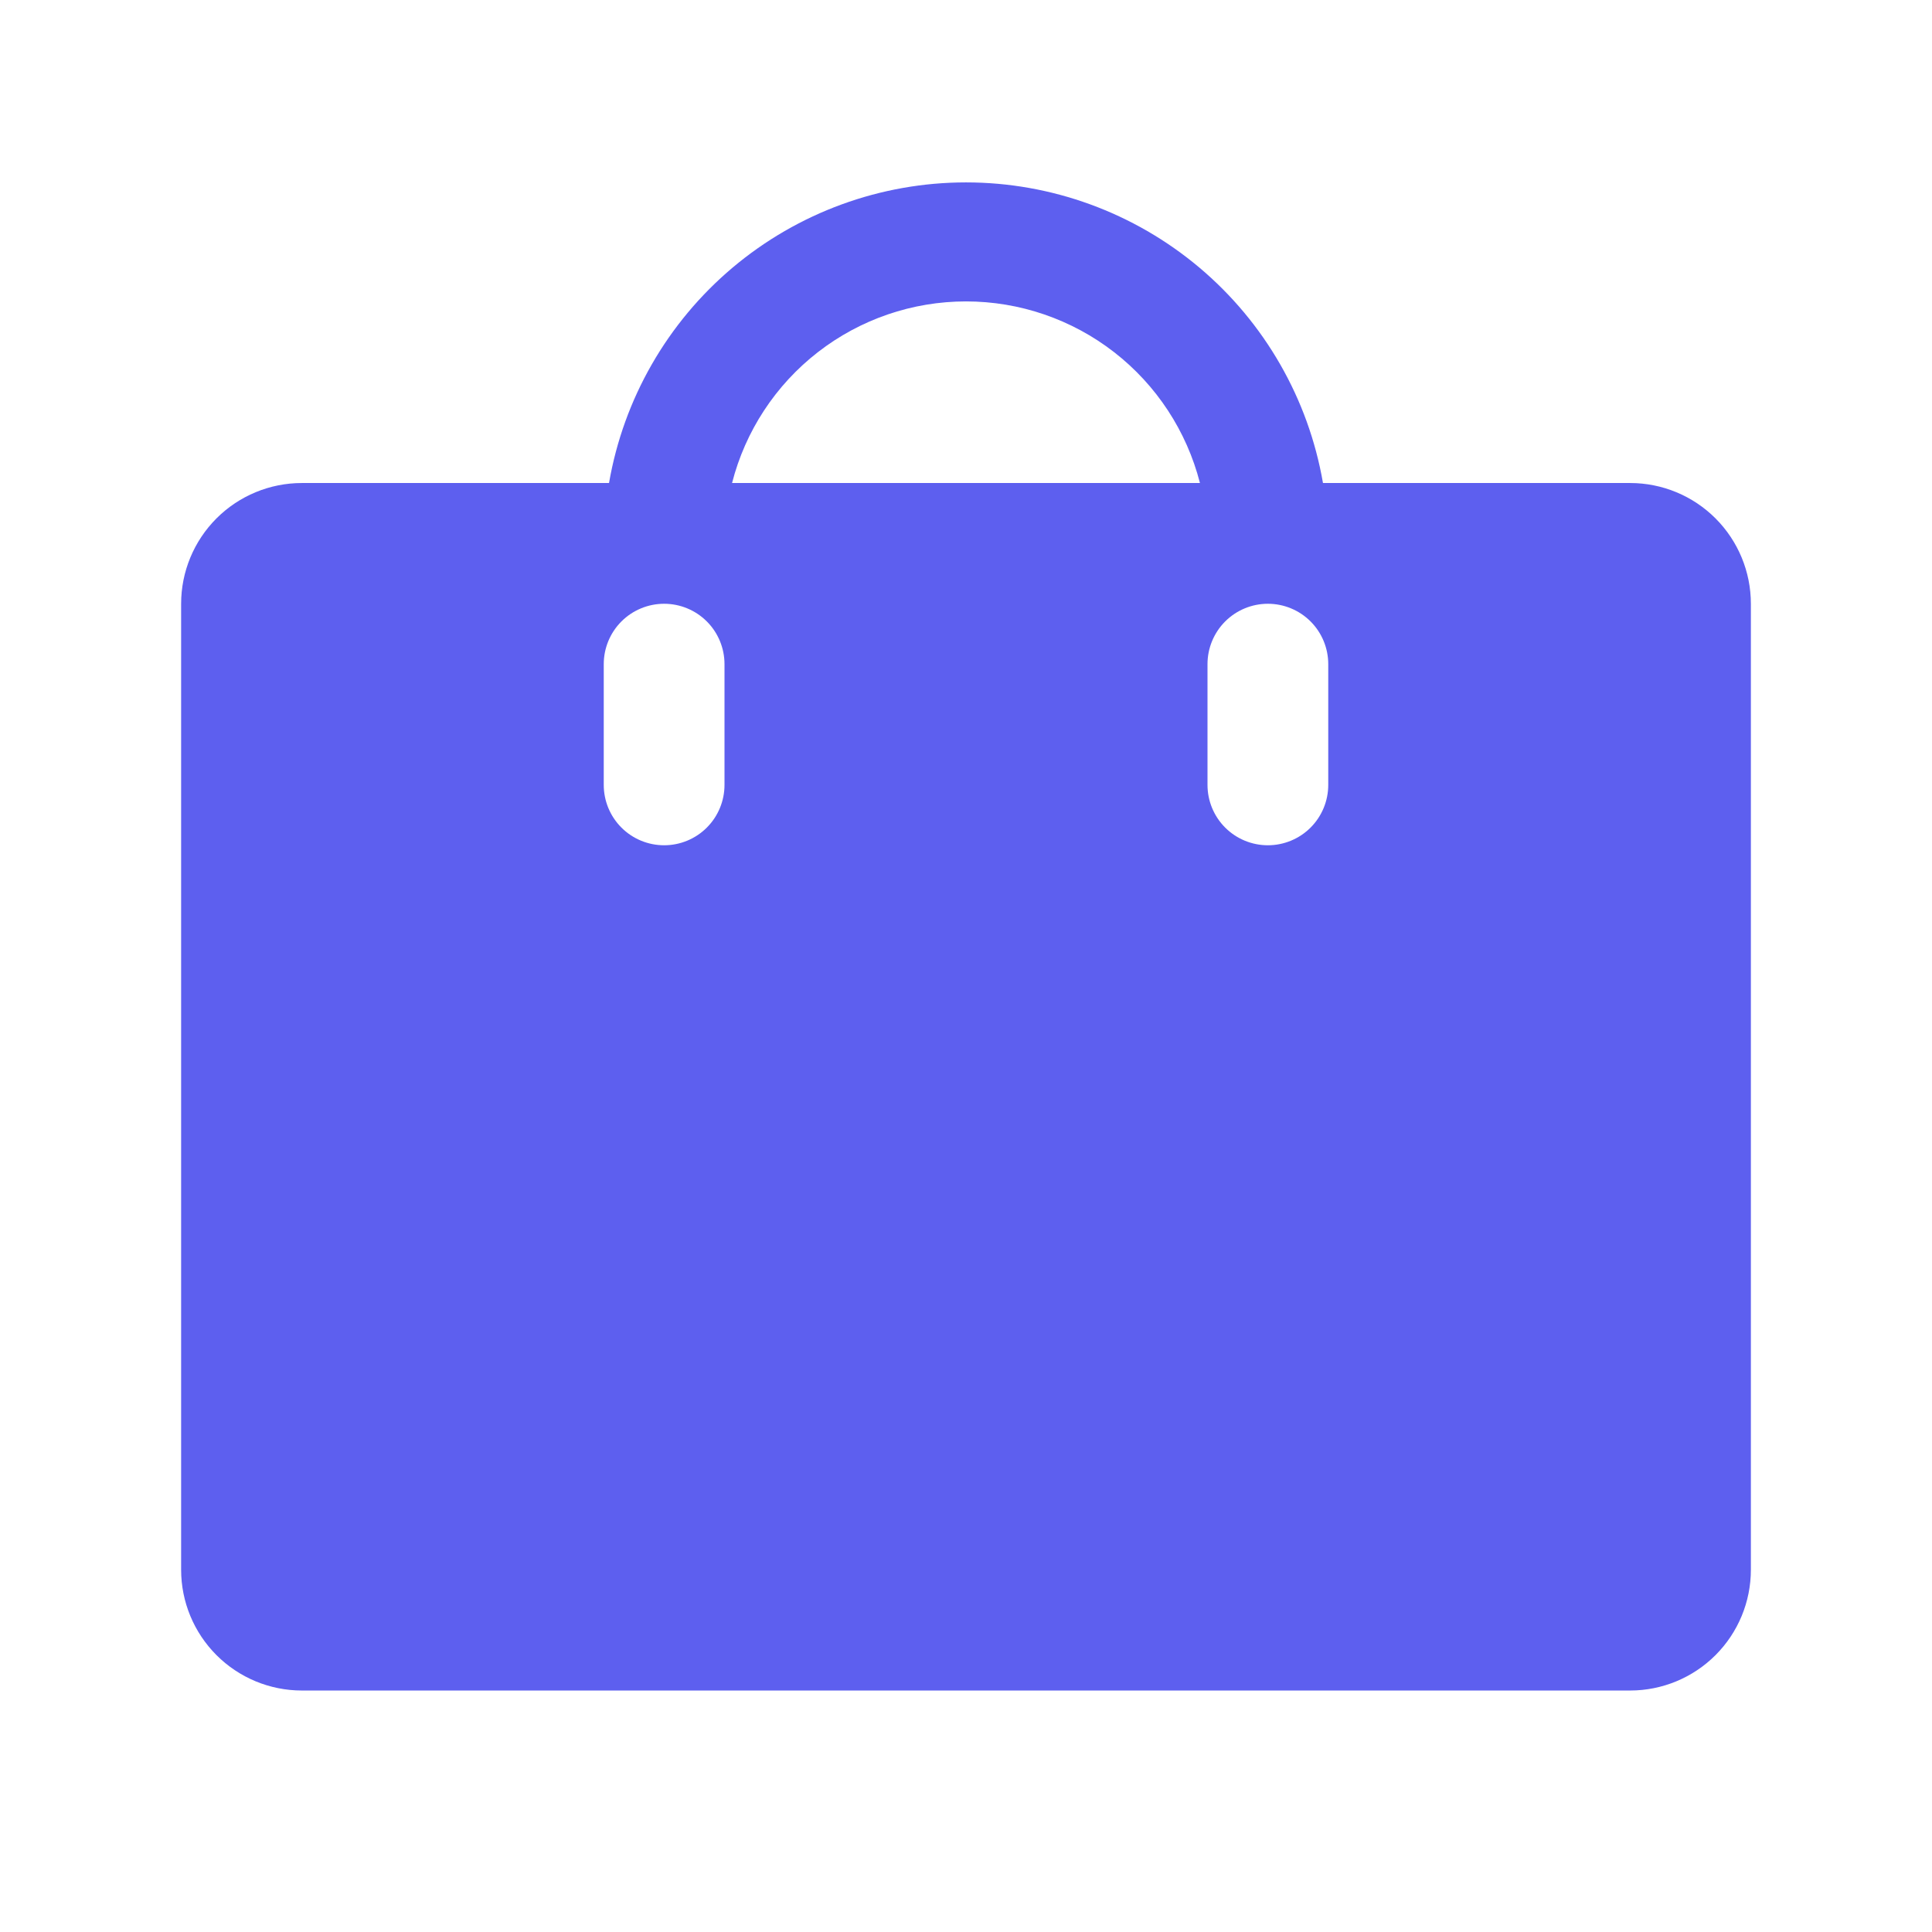 <?xml version="1.0" encoding="UTF-8"?> <svg xmlns="http://www.w3.org/2000/svg" width="100" height="100" viewBox="0 0 100 100" fill="none"><g clip-path="url(#clip0_1644_7081)"><path d="M84.375 25.001H68.477C67.725 20.646 65.458 16.696 62.078 13.849C58.697 11.003 54.42 9.441 50 9.441C45.58 9.441 41.303 11.003 37.922 13.849C34.542 16.696 32.276 20.646 31.523 25.001H15.625C13.967 25.001 12.378 25.659 11.206 26.831C10.034 28.004 9.375 29.593 9.375 31.251V81.251C9.375 82.909 10.034 84.498 11.206 85.67C12.378 86.842 13.967 87.501 15.625 87.501H84.375C86.033 87.501 87.622 86.842 88.794 85.67C89.966 84.498 90.625 82.909 90.625 81.251V31.251C90.625 29.593 89.966 28.004 88.794 26.831C87.622 25.659 86.033 25.001 84.375 25.001ZM37.5 40.626C37.5 41.455 37.171 42.25 36.585 42.836C35.999 43.422 35.204 43.751 34.375 43.751C33.546 43.751 32.751 43.422 32.165 42.836C31.579 42.25 31.25 41.455 31.25 40.626V34.376C31.25 33.547 31.579 32.752 32.165 32.166C32.751 31.58 33.546 31.251 34.375 31.251C35.204 31.251 35.999 31.58 36.585 32.166C37.171 32.752 37.5 33.547 37.5 34.376V40.626ZM37.891 25.001C38.579 22.312 40.143 19.929 42.335 18.227C44.528 16.525 47.224 15.601 50 15.601C52.776 15.601 55.472 16.525 57.665 18.227C59.857 19.929 61.421 22.312 62.109 25.001H37.891ZM68.75 40.626C68.75 41.455 68.421 42.25 67.835 42.836C67.249 43.422 66.454 43.751 65.625 43.751C64.796 43.751 64.001 43.422 63.415 42.836C62.829 42.25 62.5 41.455 62.5 40.626V34.376C62.5 33.547 62.829 32.752 63.415 32.166C64.001 31.58 64.796 31.251 65.625 31.251C66.454 31.251 67.249 31.58 67.835 32.166C68.421 32.752 68.75 33.547 68.75 34.376V40.626Z" fill="#5D5FEF"></path></g><defs><clipPath id="clip0_1644_7081"><rect width="100" height="100" fill="white"></rect></clipPath></defs></svg> 